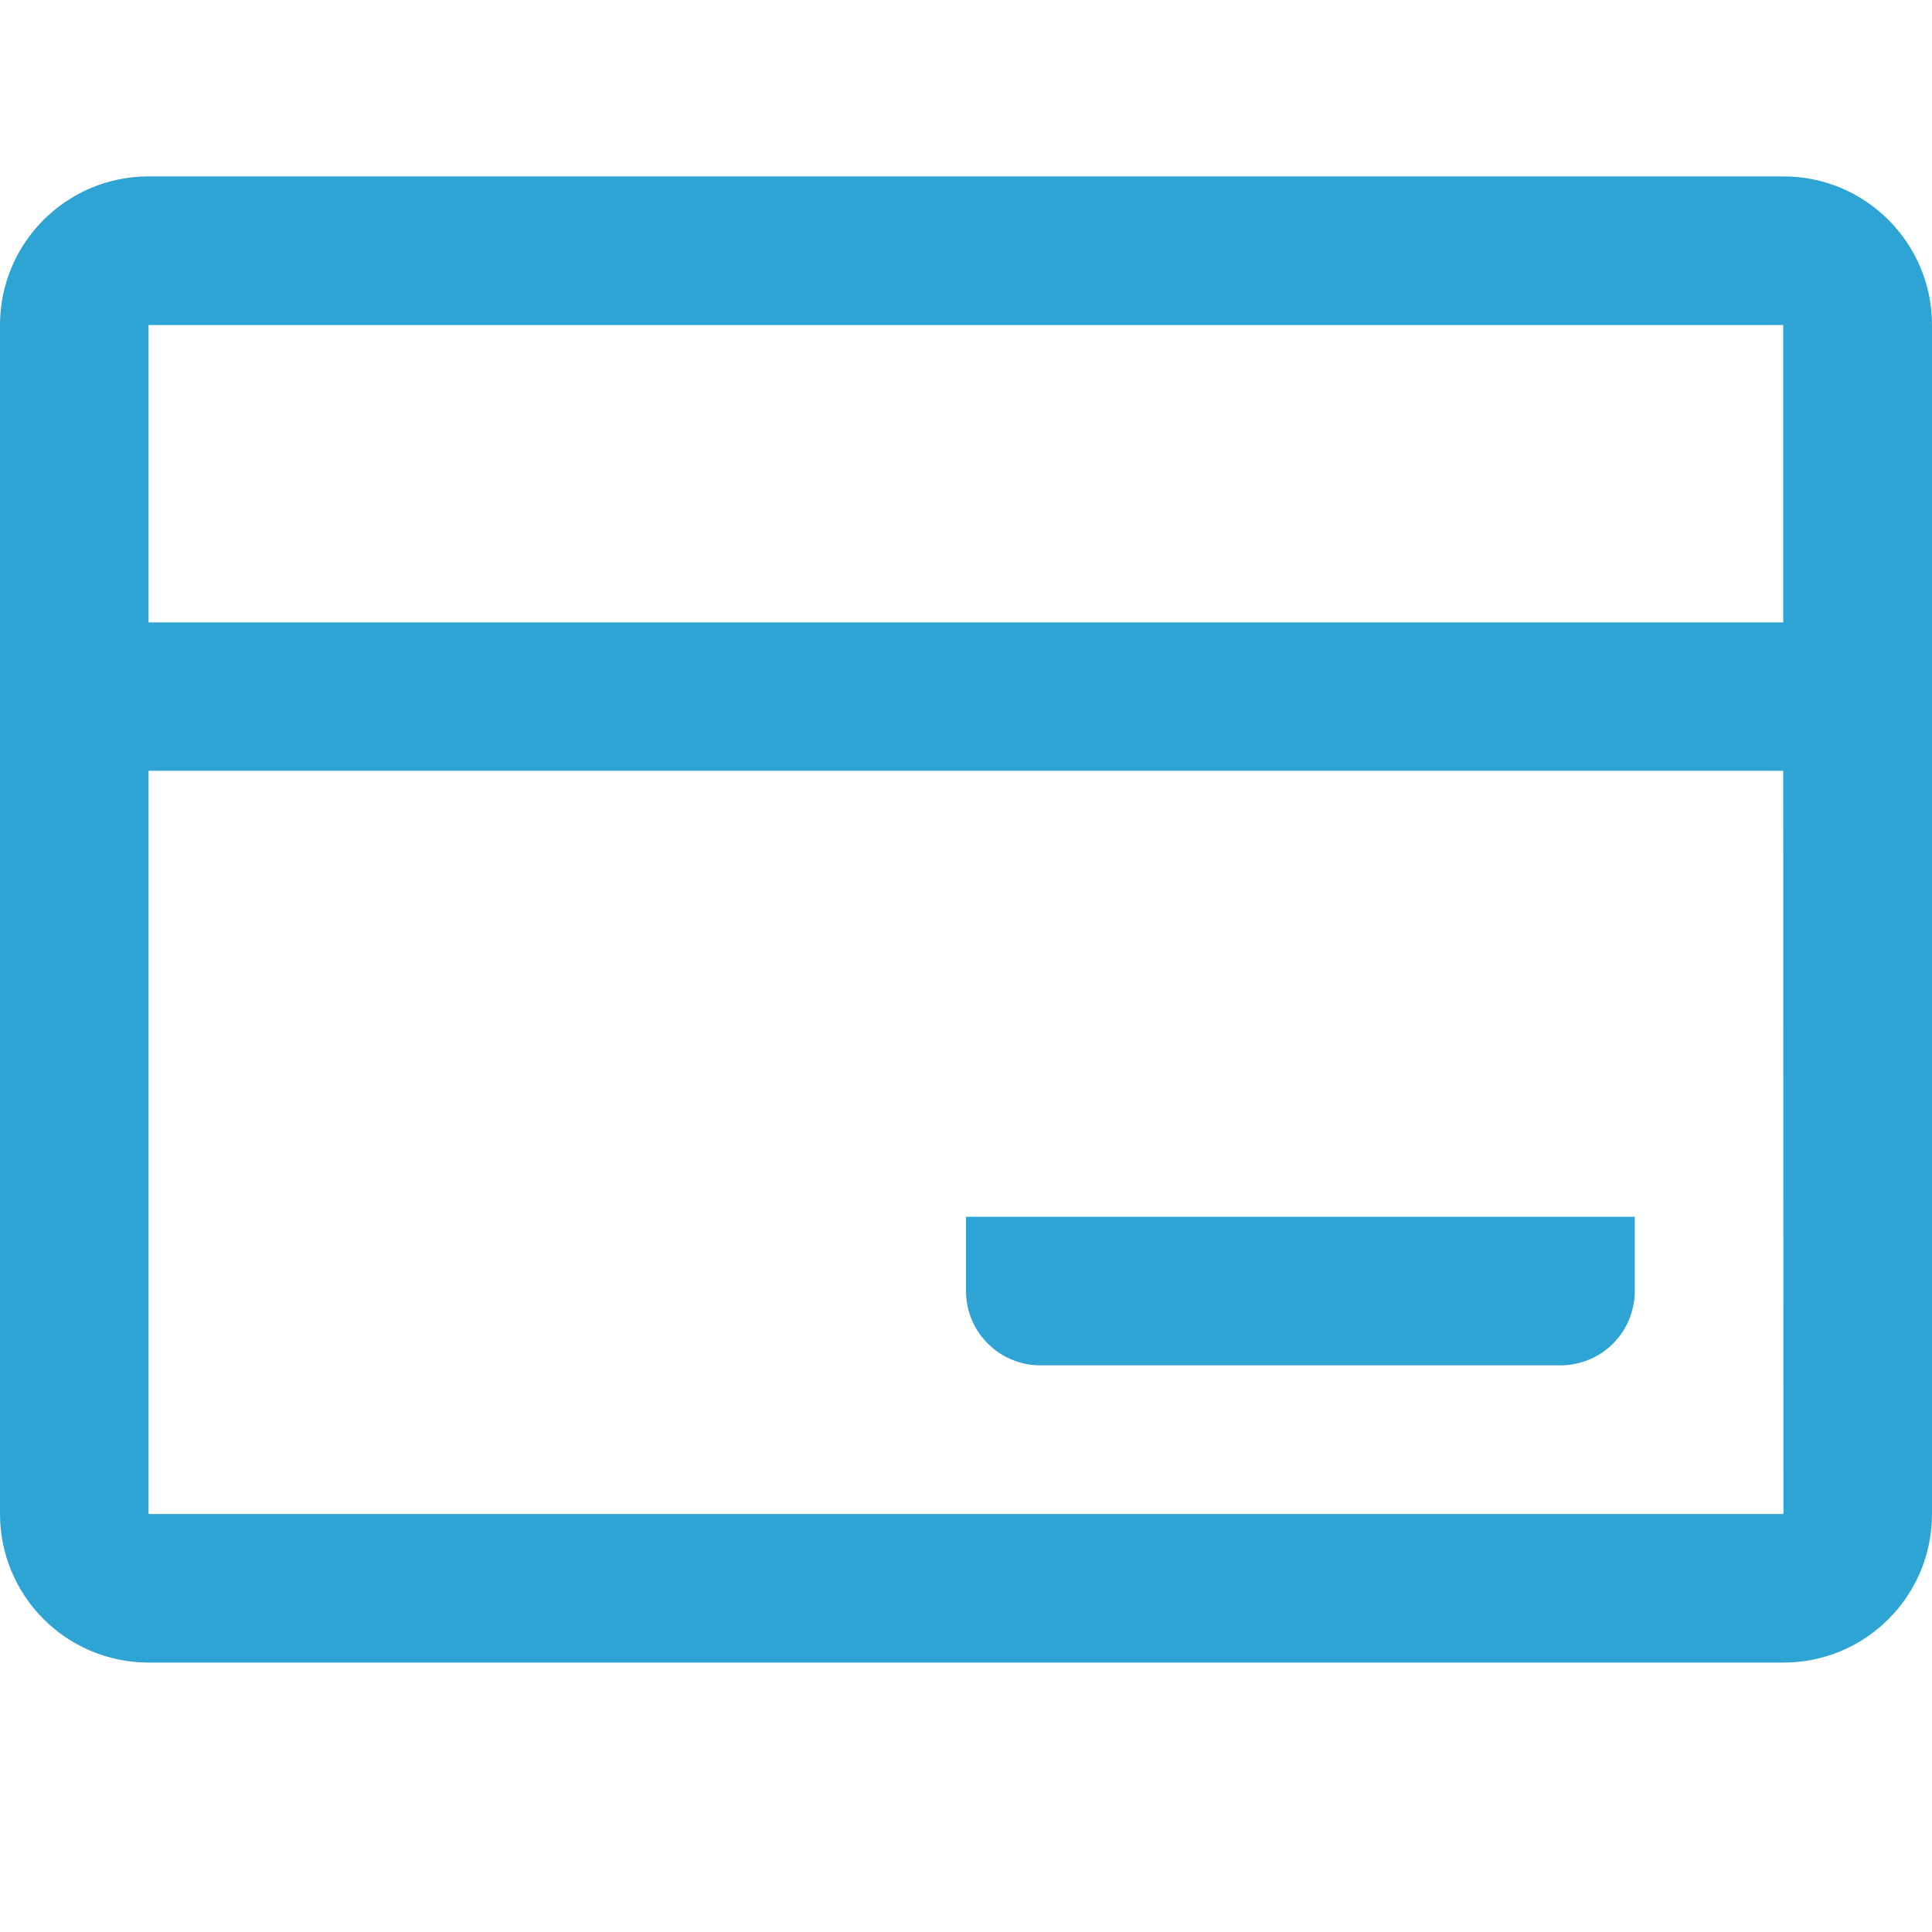 <svg width="20" height="20" viewBox="0 0 20 20" fill="none" xmlns="http://www.w3.org/2000/svg">
<g clip-path="url(#clip0_2877_1560)">
<path d="M18.462 1.826C19.312 1.826 20 2.515 20 3.365V15.673C20 16.523 19.312 17.211 18.462 17.211H1.538C1.13 17.211 0.739 17.049 0.451 16.761C0.162 16.472 0 16.081 0 15.673V3.365C0 2.515 0.688 1.826 1.538 1.826H18.462ZM18.46 7.979H1.538V15.673H18.462L18.46 7.979ZM16.923 12.596V13.364C16.923 13.569 16.842 13.765 16.698 13.909C16.553 14.053 16.358 14.134 16.153 14.134H10.77C10.566 14.134 10.37 14.053 10.226 13.909C10.081 13.765 10 13.569 10 13.364V12.596H16.923ZM18.462 3.365H1.538V6.443H18.46V3.365H18.462Z" fill="#2EA4D5"/>
</g>
<defs>
<clipPath id="clip0_2877_1560">
<rect width="20" height="20" fill="white"/>
</clipPath>
</defs>
</svg>
